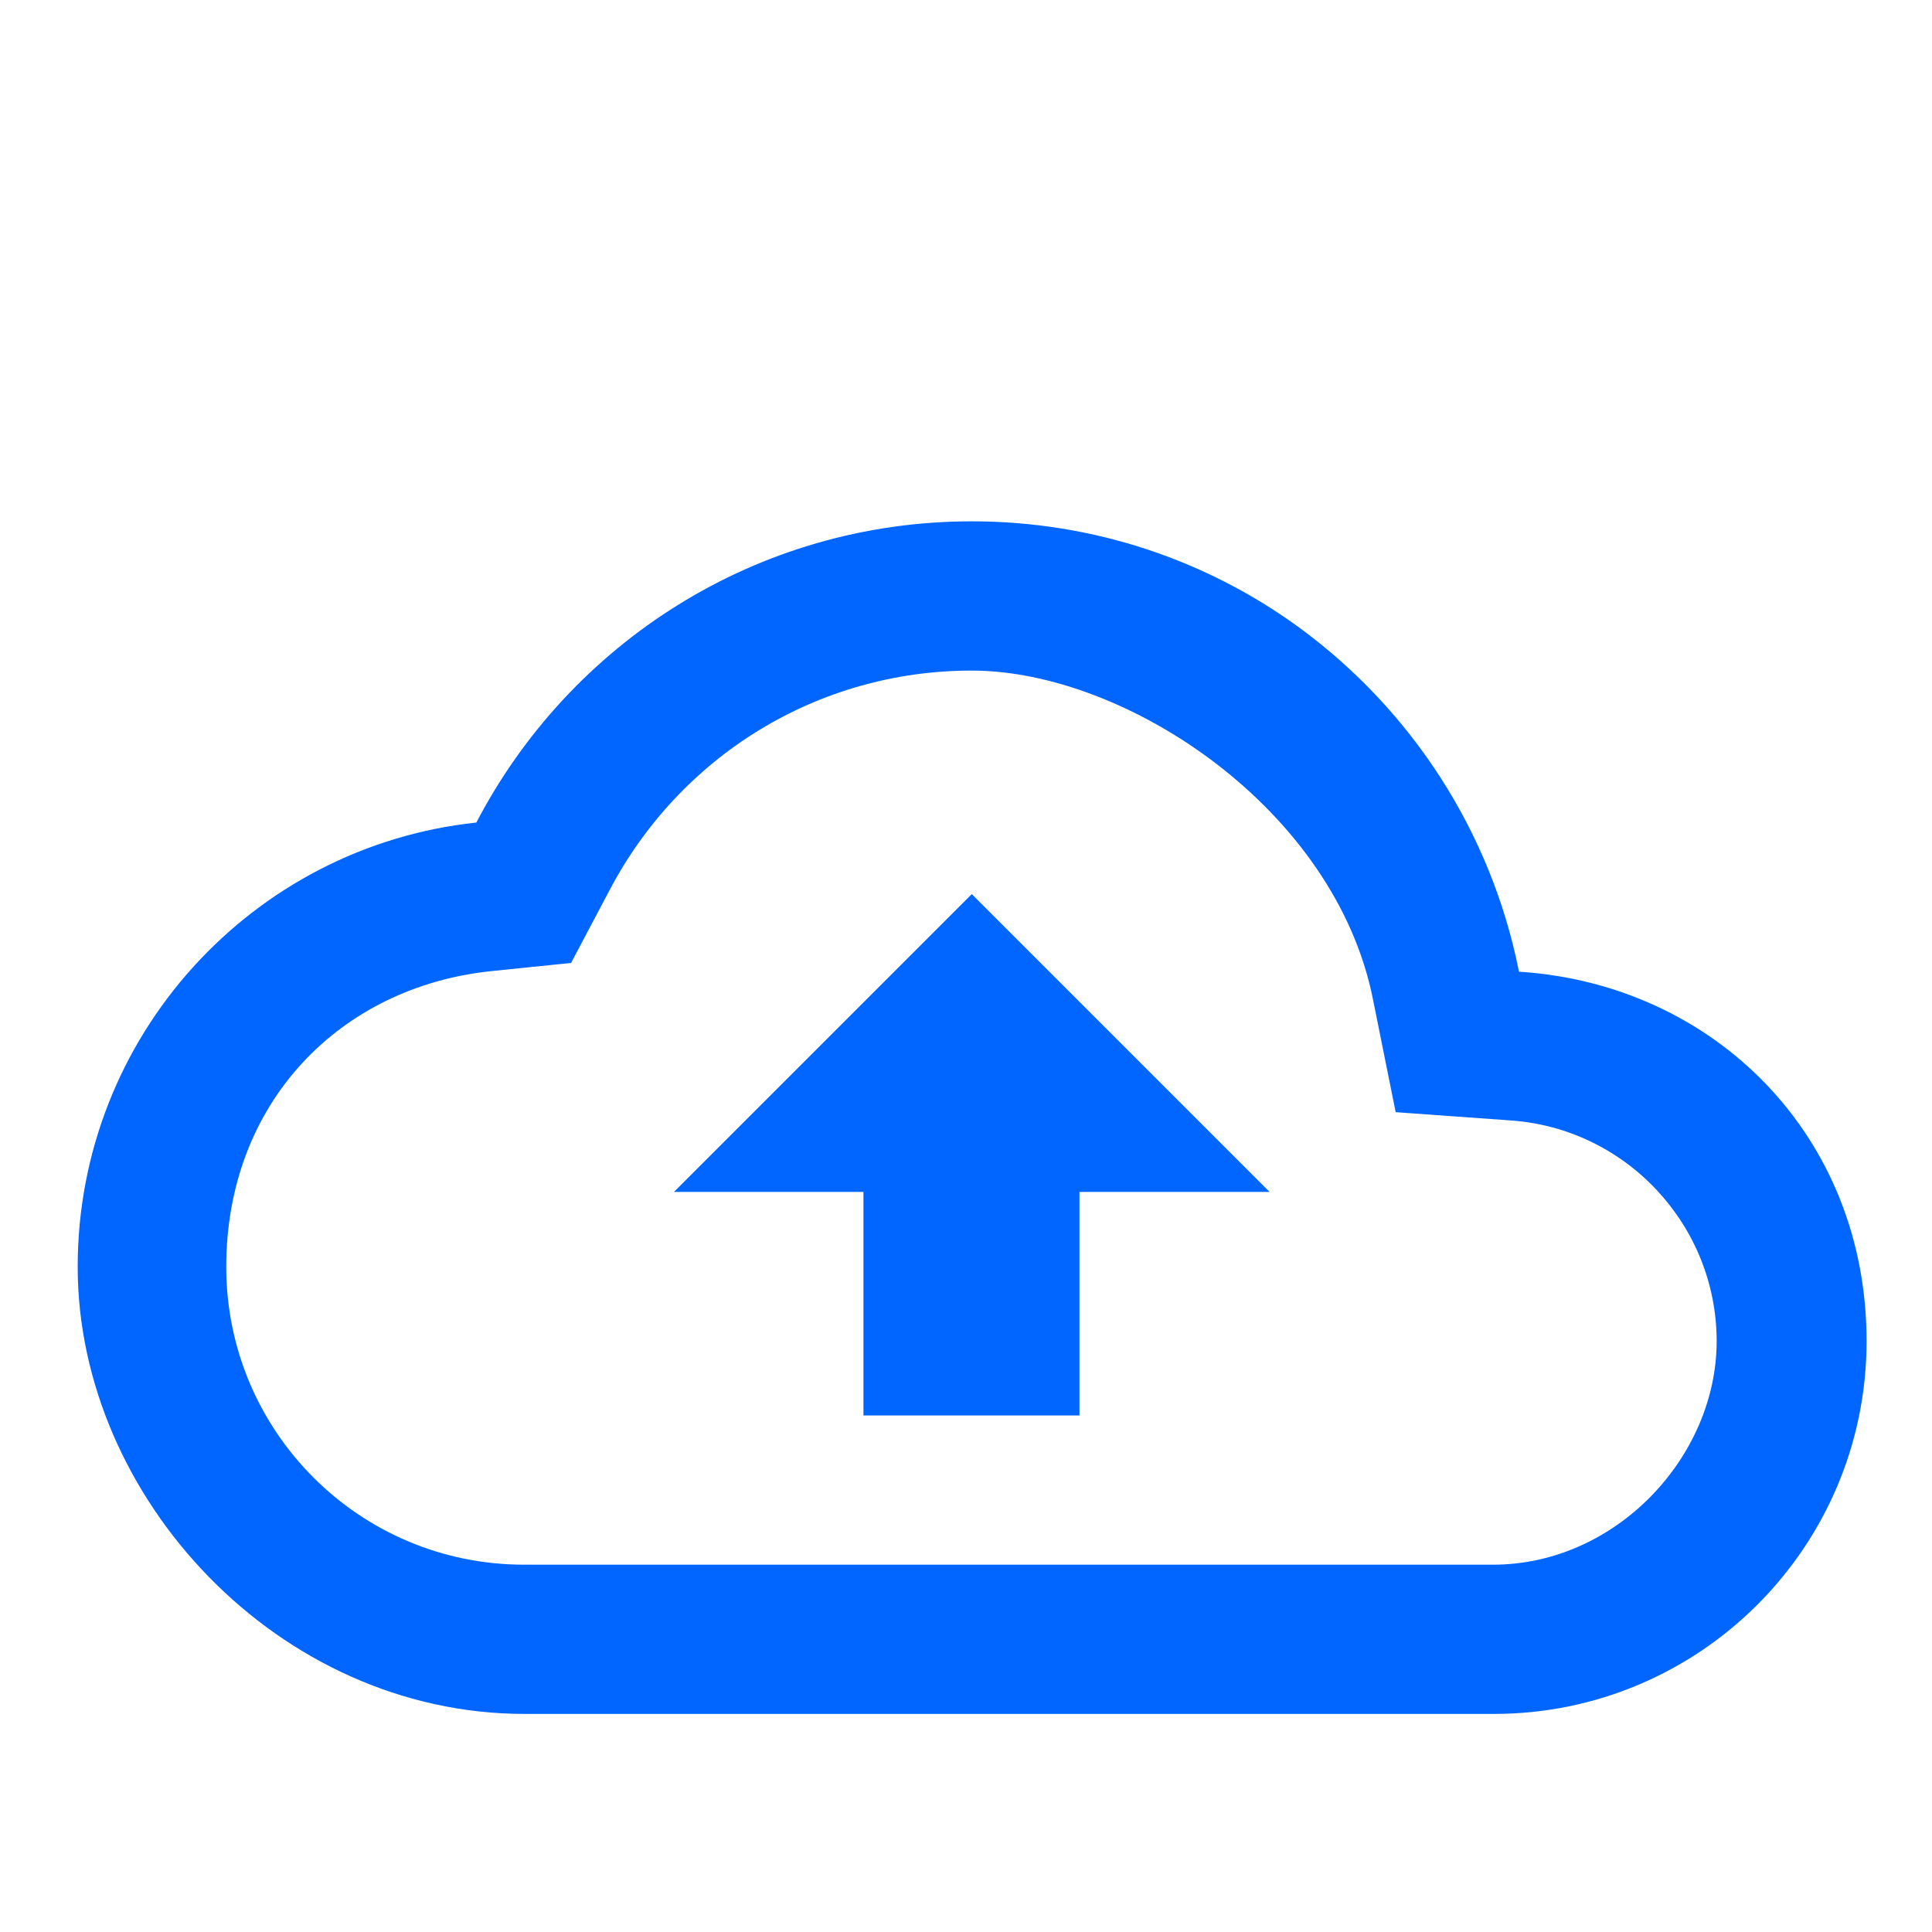<?xml version="1.0" encoding="UTF-8"?>
<svg id="Ebene_1" xmlns="http://www.w3.org/2000/svg" version="1.1" viewBox="0 0 283.5 283.5">
  <!-- Generator: Adobe Illustrator 29.0.0, SVG Export Plug-In . SVG Version: 2.1.0 Build 186)  -->
  <defs>
    <style>
      .st0 {
        fill: #06f;
      }

      .st1 {
        fill: none;
        stroke: #06f;
        stroke-linejoin: round;
        stroke-width: 2.6px;
      }
    </style>
  </defs>
  <path class="st0" d="M222.9,142.6c-4.1-20.6-15.8-38.4-32.1-50.4-13.5-9.9-30.2-15.7-48.2-15.7-31.6,0-59,17.9-72.7,44.2-32.9,3.5-58.5,31.4-58.5,65.2s29.4,65.6,65.6,65.6h142.2c30.2,0,54.7-24.5,54.7-54.7s-22.4-52.3-50.8-54.2ZM219,229.6H76.9c-24.2,0-43.7-19.6-43.7-43.7s16.7-41.1,38.9-43.4l11.7-1.2,5.5-10.4c10.4-20,30.7-32.5,53.3-32.5s53.4,20.3,58.9,48.4l3.3,16.4,16.7,1.2c17.1,1.1,30.4,15.4,30.4,32.4s-14.8,32.8-32.8,32.8ZM98.8,174.9h27.9v32.8h31.7v-32.8h27.9l-43.7-43.7-43.7,43.7Z"/>
  <path class="st1" d="M32.8,251.5"/>
  <path class="st1" d="M32.8,251.5"/>
</svg>